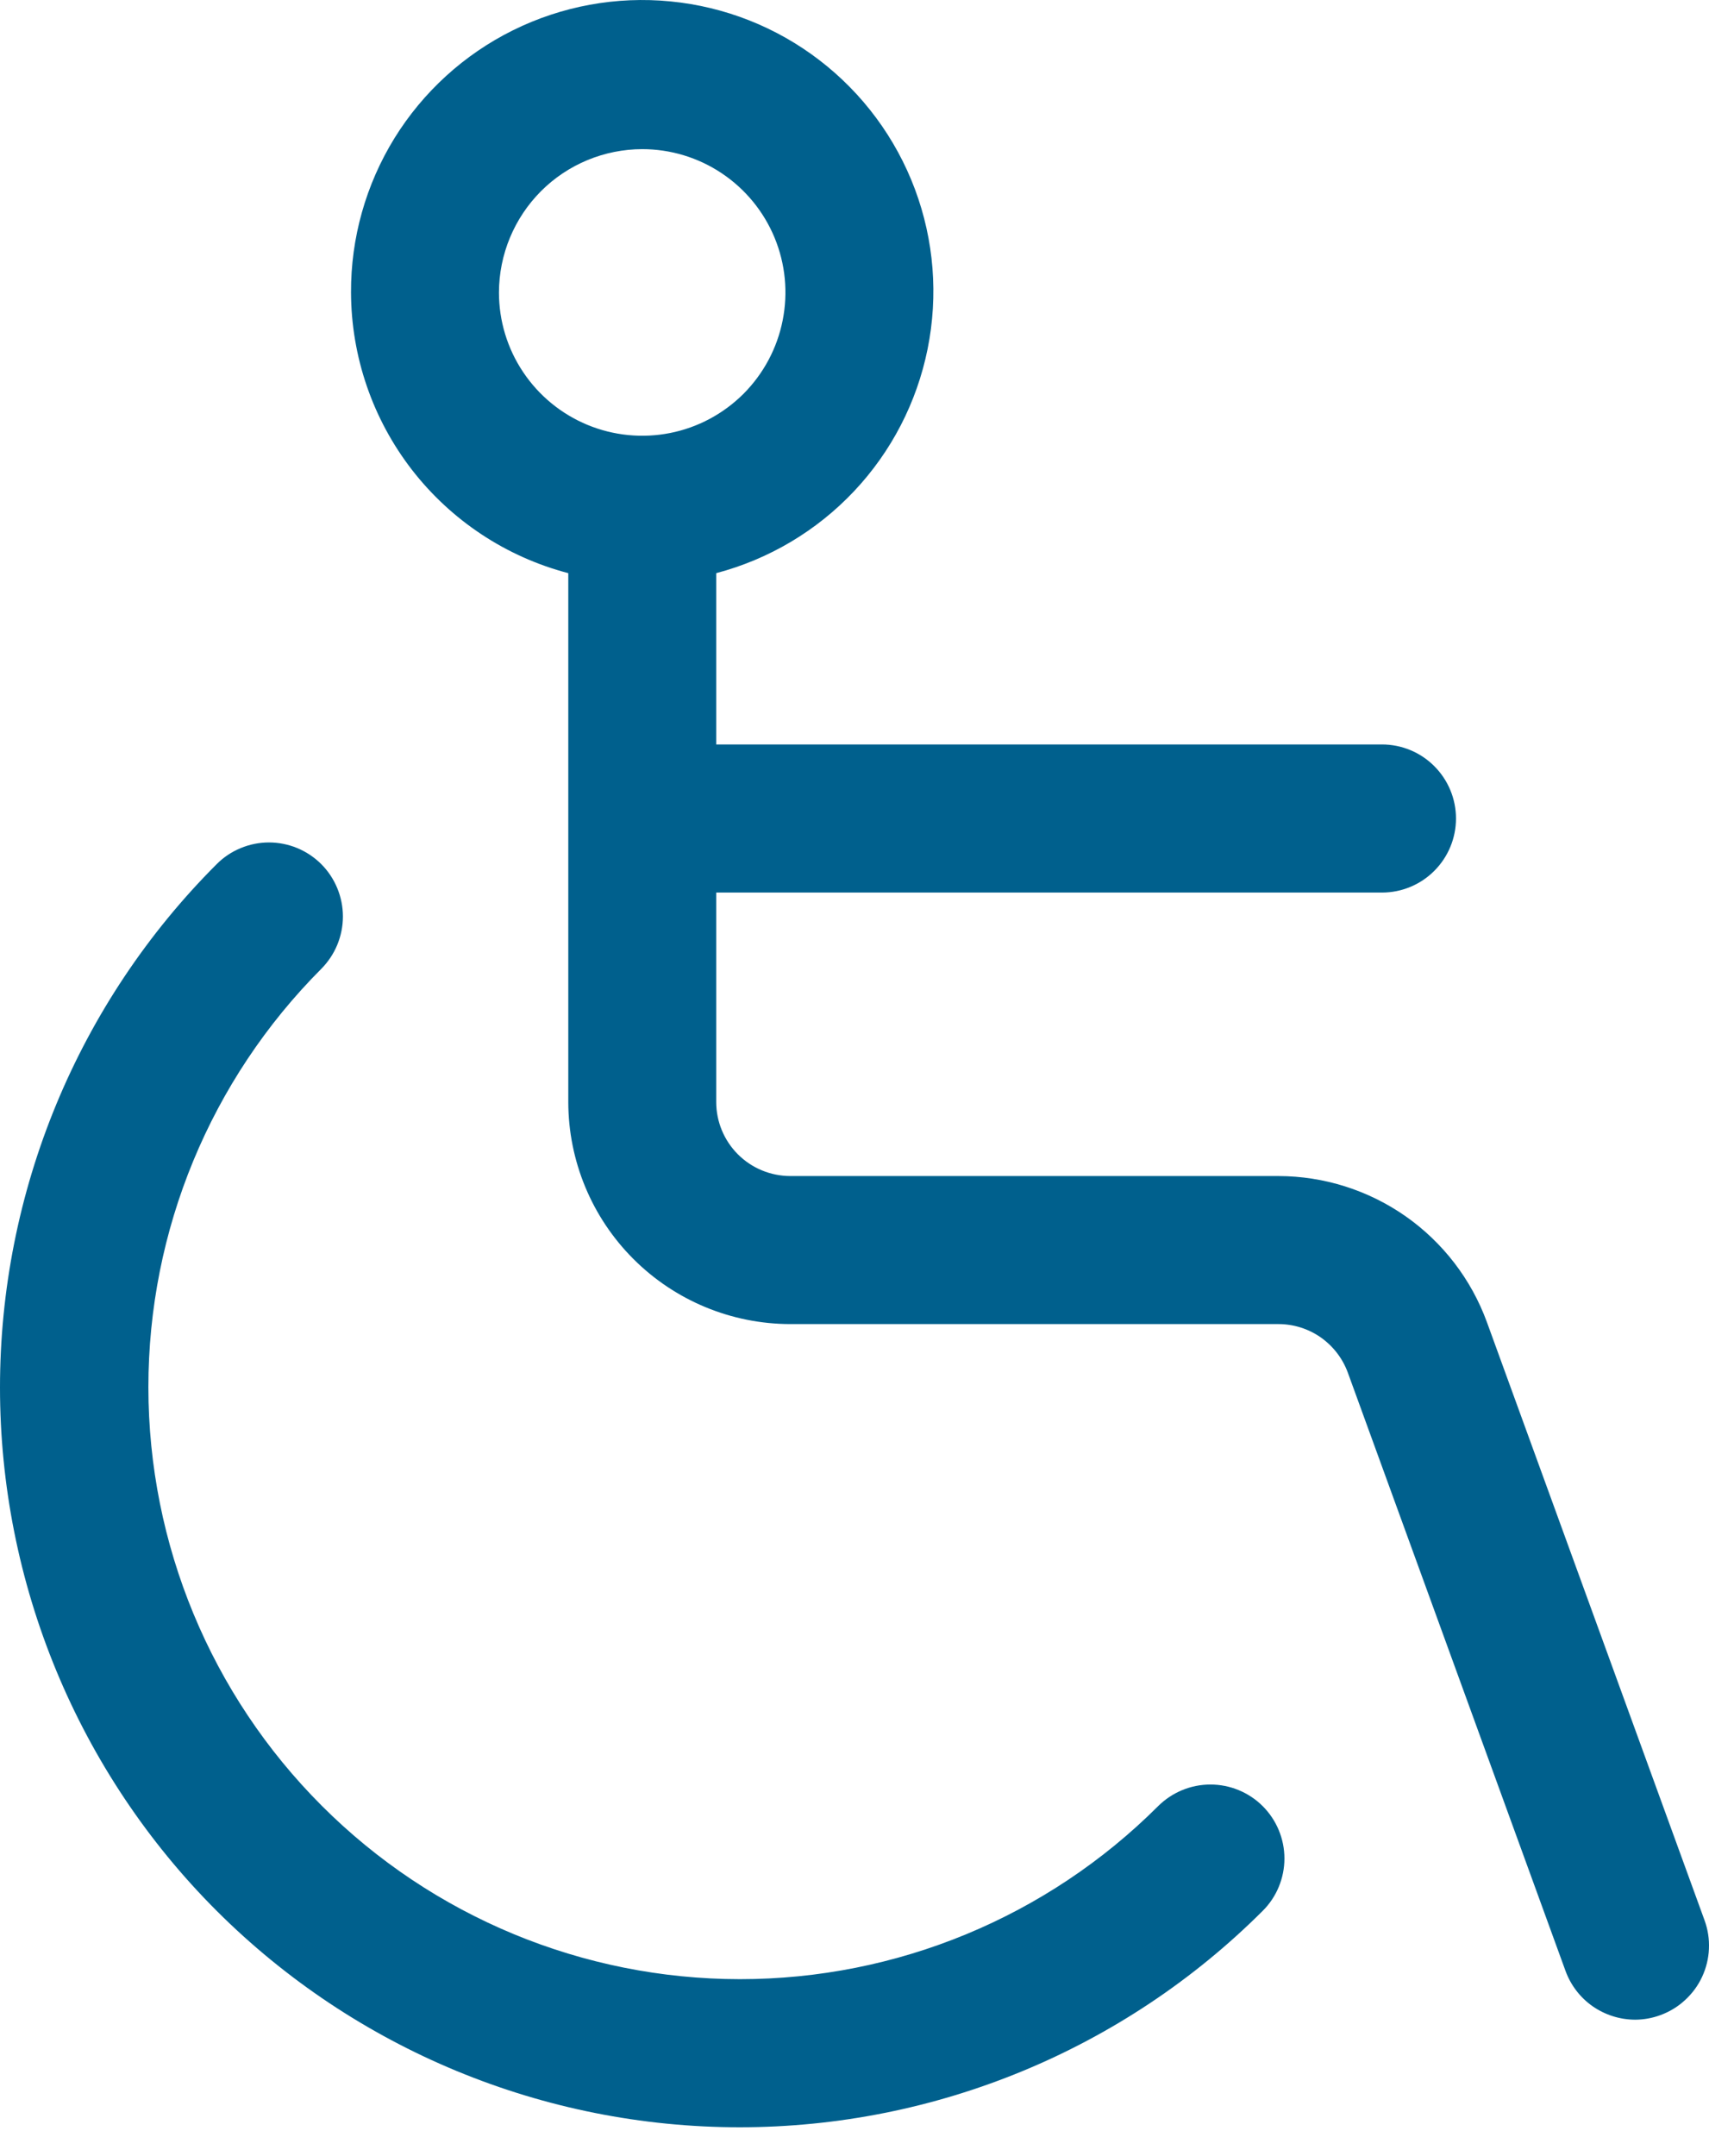 <svg xmlns="http://www.w3.org/2000/svg" width="23" height="29" viewBox="0 0 23 29" fill="none"><path d="M2.916 25.701C1.991 24.777 1.258 23.679 0.758 22.472C0.258 21.264 0 19.969 0 18.662C0 17.355 0.258 16.06 0.758 14.852C1.258 13.645 1.991 12.547 2.916 11.623C3.008 11.53 3.118 11.457 3.239 11.407C3.36 11.357 3.489 11.331 3.62 11.331C3.75 11.331 3.88 11.357 4.001 11.407C4.121 11.457 4.231 11.53 4.324 11.623C4.416 11.715 4.489 11.825 4.539 11.946C4.589 12.067 4.615 12.196 4.615 12.327C4.615 12.457 4.589 12.587 4.539 12.708C4.489 12.829 4.416 12.938 4.324 13.031C2.833 14.525 1.996 16.55 1.997 18.66C1.998 20.771 2.837 22.795 4.33 24.287C5.822 25.78 7.846 26.619 9.957 26.62C12.068 26.621 14.092 25.784 15.586 24.293C15.773 24.107 16.026 24.002 16.29 24.002C16.554 24.002 16.808 24.107 16.994 24.293C17.181 24.48 17.286 24.733 17.286 24.997C17.286 25.261 17.181 25.515 16.994 25.701C15.126 27.565 12.594 28.612 9.955 28.612C7.316 28.612 4.784 27.565 2.916 25.701ZM4.724 3.934C4.721 3.201 4.924 2.482 5.309 1.858C5.695 1.235 6.247 0.732 6.904 0.407C7.561 0.082 8.295 -0.053 9.025 0.019C9.754 0.09 10.449 0.364 11.03 0.811C11.611 1.257 12.056 1.858 12.313 2.544C12.57 3.23 12.629 3.975 12.484 4.693C12.339 5.412 11.996 6.075 11.493 6.608C10.99 7.141 10.348 7.522 9.639 7.709V10.013H18.599C18.863 10.013 19.117 10.118 19.303 10.305C19.49 10.492 19.595 10.745 19.595 11.009C19.595 11.273 19.49 11.526 19.303 11.713C19.117 11.9 18.863 12.005 18.599 12.005H9.639V14.822C9.639 15.086 9.744 15.339 9.931 15.526C10.118 15.713 10.371 15.817 10.635 15.818H17.205C17.818 15.819 18.415 16.008 18.917 16.359C19.419 16.711 19.801 17.208 20.011 17.783L22.94 25.828C22.985 25.951 23.005 26.081 22.999 26.212C22.994 26.342 22.962 26.471 22.907 26.589C22.852 26.708 22.773 26.814 22.677 26.902C22.581 26.991 22.468 27.059 22.345 27.104C22.236 27.144 22.12 27.165 22.004 27.165C21.8 27.164 21.601 27.101 21.433 26.984C21.266 26.867 21.139 26.701 21.069 26.509L18.14 18.464C18.07 18.272 17.943 18.107 17.776 17.989C17.609 17.872 17.41 17.809 17.205 17.809H10.635C9.843 17.808 9.084 17.493 8.524 16.933C7.964 16.373 7.649 15.614 7.648 14.822V7.709C6.812 7.49 6.073 7.001 5.544 6.319C5.015 5.636 4.727 4.797 4.724 3.934ZM6.715 3.934C6.715 4.315 6.828 4.688 7.04 5.004C7.252 5.321 7.553 5.568 7.905 5.714C8.257 5.86 8.645 5.898 9.019 5.824C9.393 5.75 9.736 5.566 10.006 5.297C10.275 5.027 10.459 4.684 10.533 4.31C10.608 3.936 10.57 3.549 10.424 3.196C10.278 2.844 10.031 2.543 9.714 2.331C9.397 2.119 9.025 2.006 8.643 2.006C8.132 2.007 7.642 2.21 7.281 2.571C6.92 2.933 6.716 3.423 6.715 3.934Z" fill="#00608D"></path></svg>